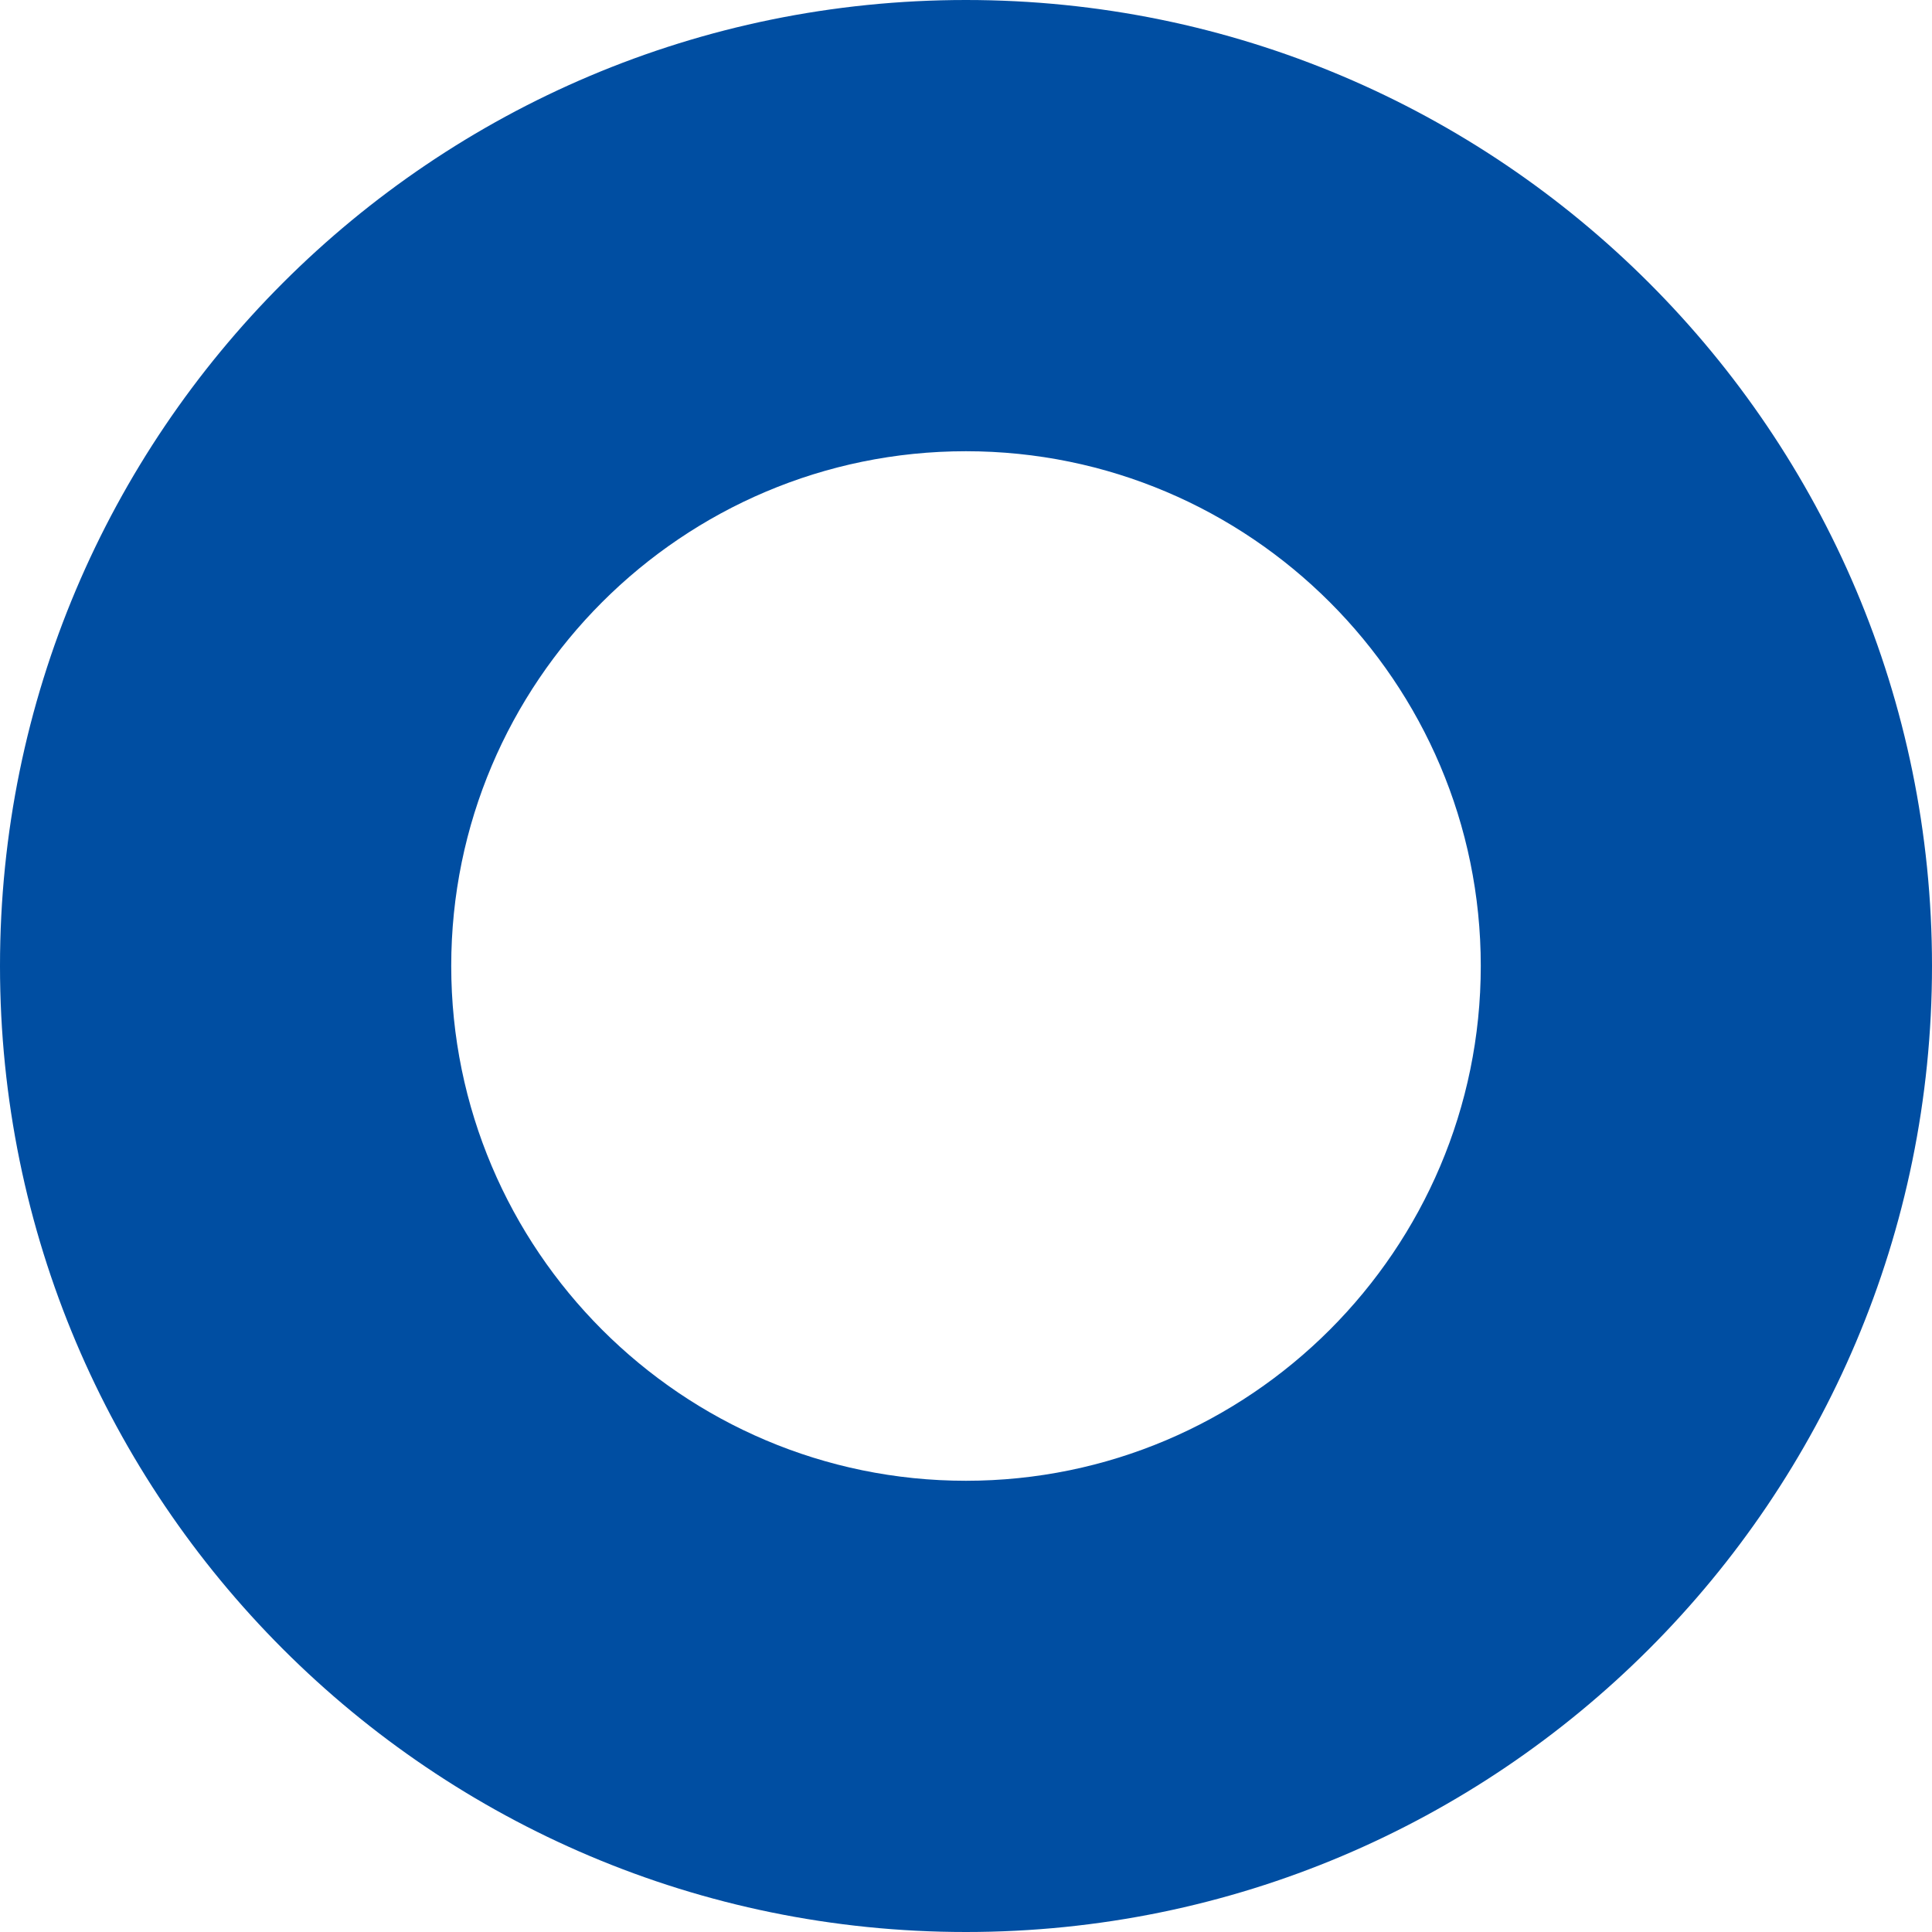 <svg xmlns="http://www.w3.org/2000/svg" width="12.845" height="12.845" viewBox="0 0 12.845 12.845">
  <g id="パス_1934" data-name="パス 1934" fill="none">
    <path d="M6.422,0A6.422,6.422,0,1,1,0,6.422,6.422,6.422,0,0,1,6.422,0Z" stroke="none"/>
    <path d="M 6.422 3 C 4.535 3 3 4.535 3 6.422 C 3 8.309 4.535 9.845 6.422 9.845 C 8.309 9.845 9.845 8.309 9.845 6.422 C 9.845 4.535 8.309 3 6.422 3 M 6.422 -4.76837158203125e-06 C 9.969 -4.76837158203125e-06 12.845 2.875 12.845 6.422 C 12.845 9.969 9.969 12.845 6.422 12.845 C 2.875 12.845 2.86102294921875e-06 9.969 2.86102294921875e-06 6.422 C 2.86102294921875e-06 2.875 2.875 -4.76837158203125e-06 6.422 -4.76837158203125e-06 Z" stroke="none" fill="#004ea2"/>
  </g>
</svg>

